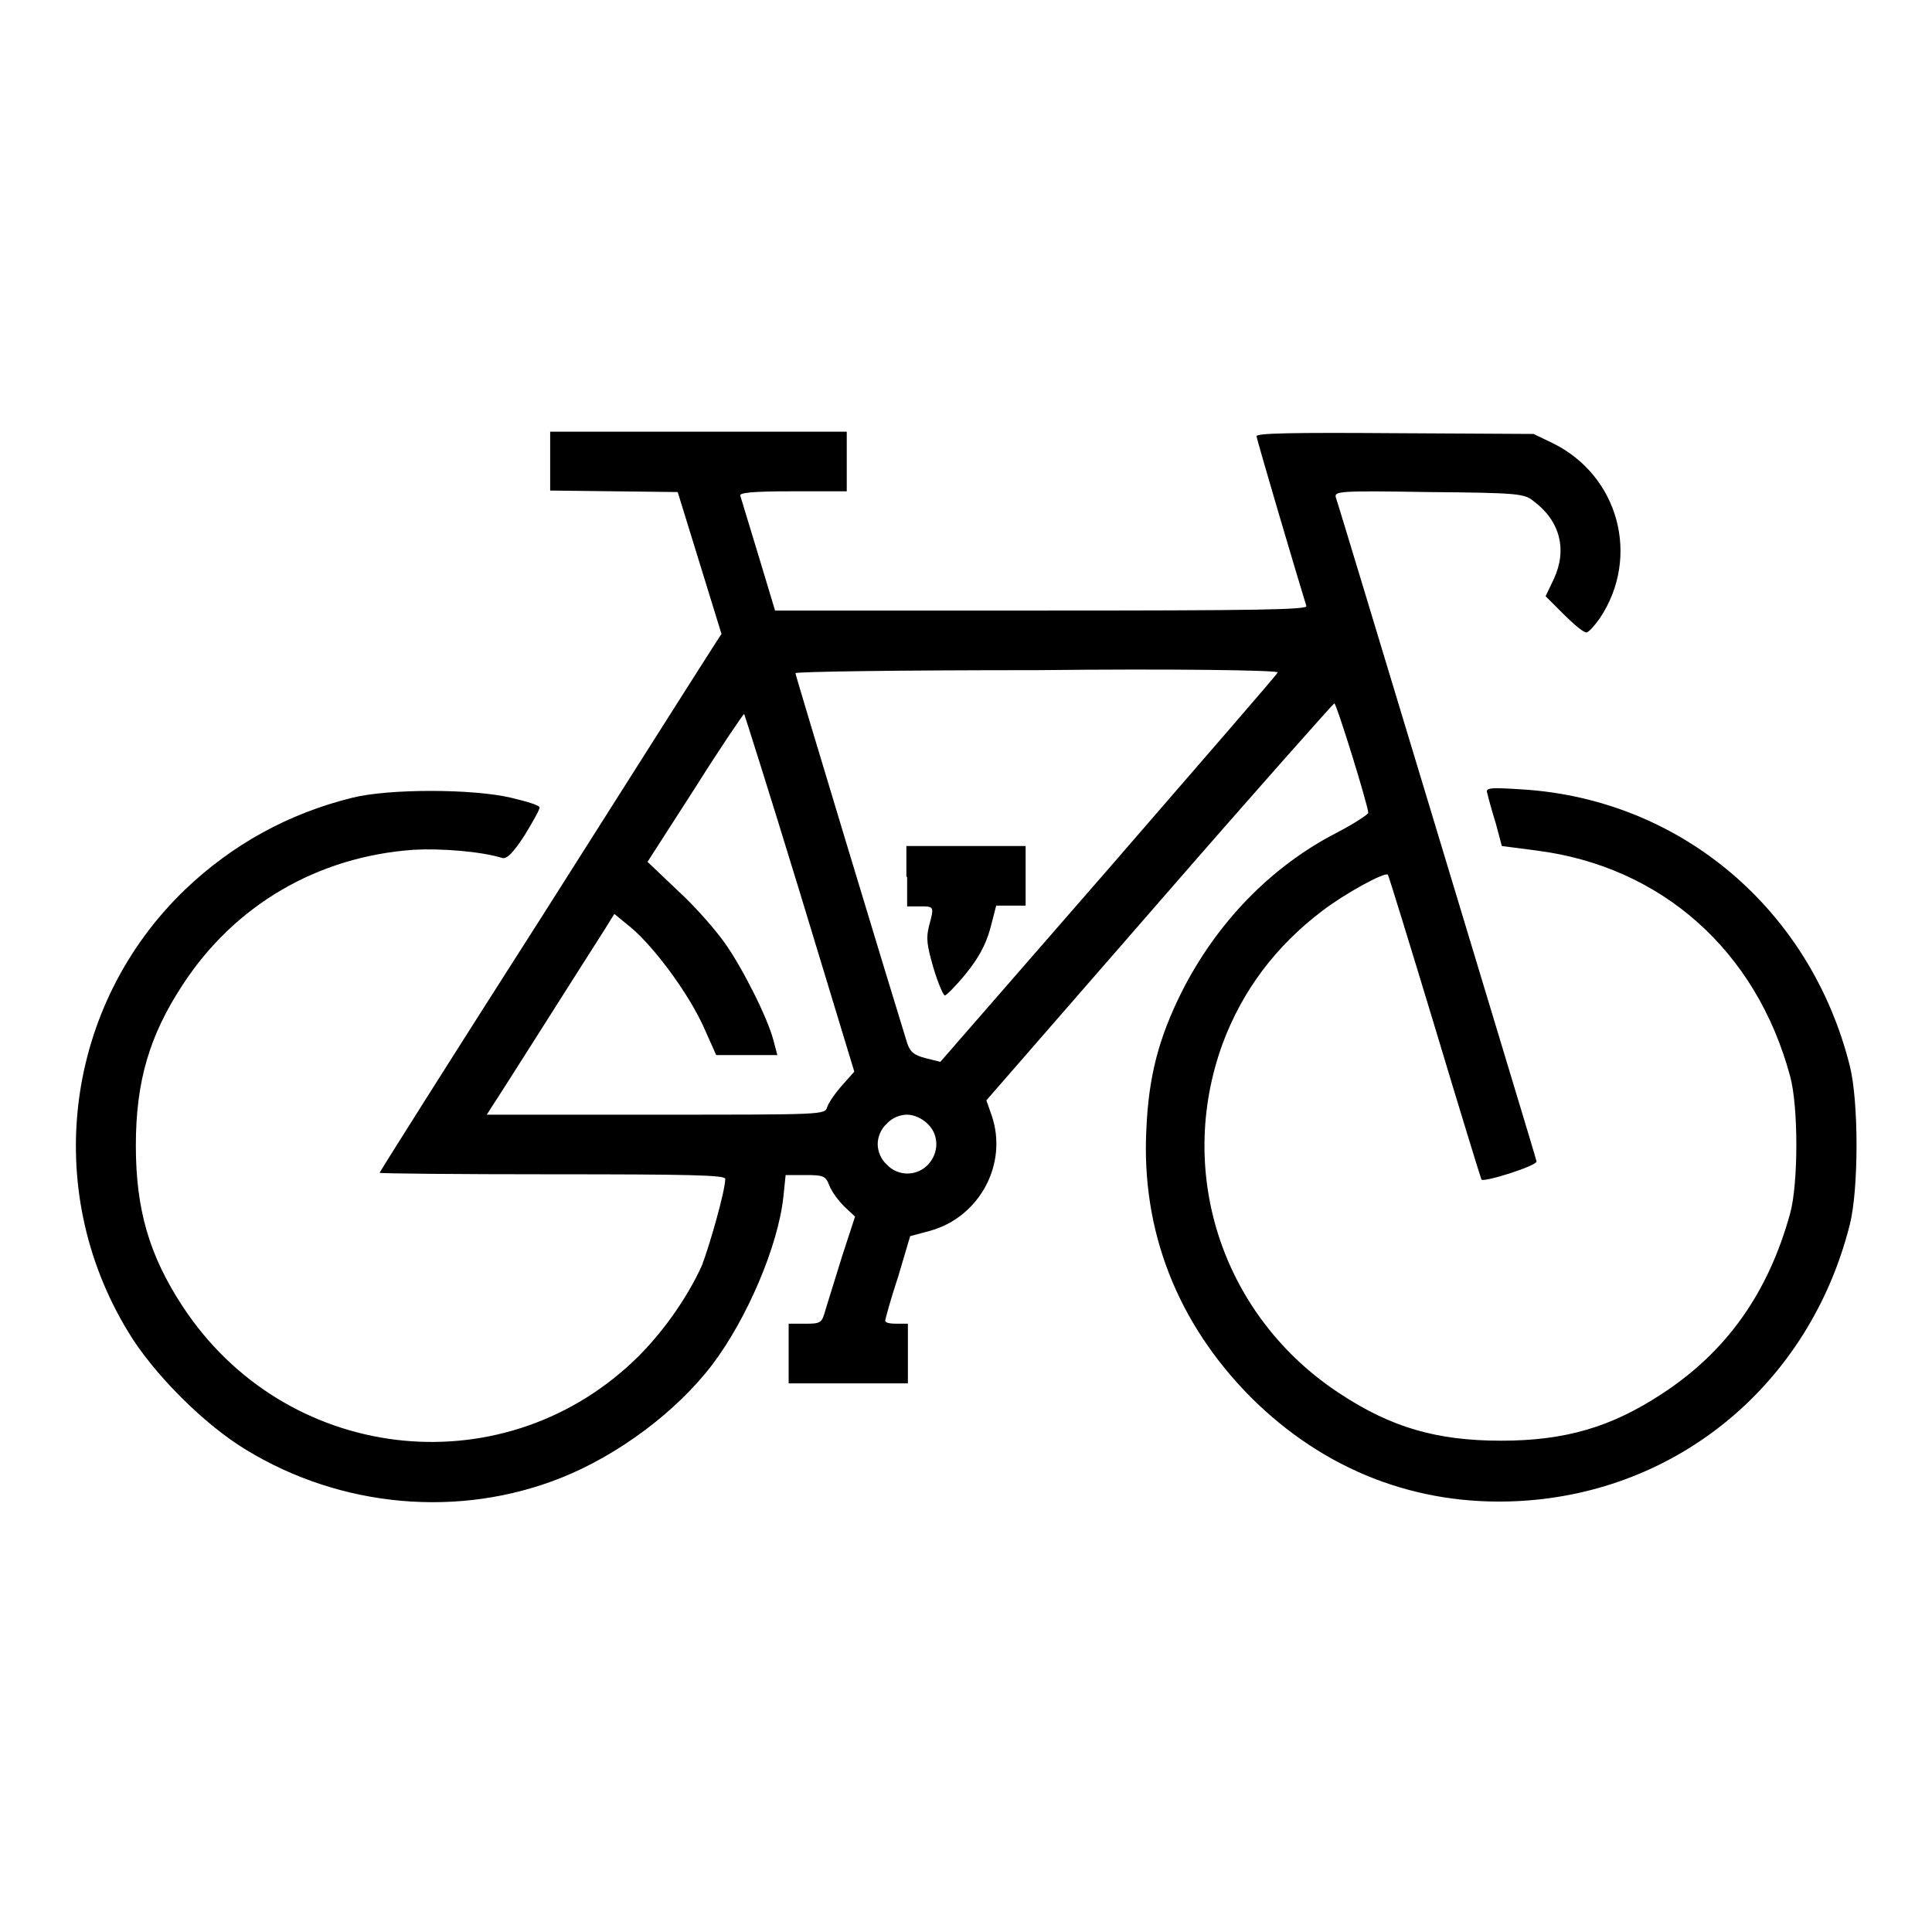 <?xml version="1.0" encoding="utf-8"?>
<!-- Svg Vector Icons : http://www.onlinewebfonts.com/icon -->
<!DOCTYPE svg PUBLIC "-//W3C//DTD SVG 1.1//EN" "http://www.w3.org/Graphics/SVG/1.1/DTD/svg11.dtd">
<svg version="1.1" xmlns="http://www.w3.org/2000/svg" xmlns:xlink="http://www.w3.org/1999/xlink" x="0px" y="0px" viewBox="0 0 256 256" enable-background="new 0 0 256 256" xml:space="preserve">
<g> <path fill="#000000" d="M72.9,61.1V65l8.5,0.1l8.4,0.1l2.9,9.4l2.9,9.4l-1.1,1.7c-0.6,0.9-10.8,17-22.6,35.6 c-11.9,18.6-21.6,34-21.6,34.1c0,0.1,10.3,0.2,22.9,0.2c18,0,22.9,0.1,22.9,0.6c0,1.6-2.1,8.9-3.1,11.5c-2,4.4-5.4,9.2-9.1,12.7 c-17.8,16.8-46.2,13.3-59.7-7.3c-4.4-6.7-6.2-12.8-6.2-21.3s1.8-14.6,6.2-21.3c6.9-10.6,17.9-17,30.6-17.9 c3.6-0.2,8.9,0.2,11.8,1.1c0.6,0.1,1.4-0.7,2.9-3c1.1-1.8,2-3.4,2-3.7s-1.7-0.8-3.8-1.3c-5.1-1.2-16.2-1.2-21,0 c-8.5,2.1-15.9,6.2-22.1,12.1c-16,15.3-19.2,39.7-7.6,58.7c3.3,5.5,10.1,12.3,15.6,15.6c12.6,7.7,28.3,9.1,41.8,3.7 c7.5-3,15.2-8.7,20-15c4.6-6.1,8.7-15.7,9.4-22.2l0.3-2.9h2.6c2.4,0,2.7,0.1,3.2,1.4c0.3,0.8,1.2,2,2,2.8l1.4,1.3l-1.7,5.2 c-0.9,2.9-1.9,6.1-2.2,7.1c-0.5,1.8-0.6,1.9-2.7,1.9h-2.2v7.9h15.8v-7.9h-1.5c-0.8,0-1.5-0.1-1.5-0.4c0-0.2,0.7-2.8,1.7-5.8 l1.6-5.4l2.6-0.7c6.6-1.8,10.4-8.9,8.2-15.3l-0.7-2l22.9-26.3c12.6-14.5,23.1-26.3,23.2-26.3c0.3,0,4.5,13.6,4.5,14.5 c0,0.2-1.8,1.4-4.1,2.6c-8.8,4.5-16,12-20.6,21.1c-3.1,6.2-4.4,11.3-4.7,18.2c-0.7,13.5,4.1,25.7,13.8,35.5 c9.7,9.7,22,14.5,35.5,13.8c21.2-1.1,38.6-15.6,43.9-36.6c1.2-4.7,1.2-16.4,0-21.1c-5.2-20.7-22.4-35.3-43.4-36.6 c-4.6-0.3-4.9-0.2-4.6,0.6c0.1,0.5,0.6,2.3,1.1,3.9l0.8,3l4.6,0.6c16.5,2.1,29.1,13.2,33.6,29.9c1.1,4,1.1,14.2,0,18.2 c-2.9,10.5-8.4,18.3-17,23.9c-6.7,4.4-12.8,6.2-21.3,6.2c-8.6,0-14.6-1.8-21.3-6.2c-15.5-10.1-21.9-29.1-15.6-46.4 c2.6-7,7-12.9,13.2-17.6c3-2.3,8.3-5.2,8.7-4.8c0.1,0.1,2.9,9.2,6.2,20.1c3.3,11,6.1,20.1,6.2,20.3c0.3,0.4,7.3-1.8,7.3-2.4 c0-0.2-6-19.9-13.2-43.8c-7.2-23.8-13.2-43.7-13.4-44.2c-0.2-0.8,0.4-0.9,12.3-0.7c11.8,0.1,12.7,0.2,13.9,1.2 c3.5,2.6,4.5,6.4,2.7,10.3l-1.1,2.3l2.4,2.4c1.3,1.3,2.6,2.4,3,2.4c0.3,0,1.1-0.9,1.8-1.9c5.4-8.1,2.5-18.9-6.3-23.2l-2.5-1.2 l-18.3-0.1c-13.8-0.1-18.4,0-18.4,0.4c0,0.4,5.6,19.3,6.6,22.5c0.2,0.5-7,0.6-35.1,0.6h-35.3l-2.2-7.3c-1.2-4-2.3-7.5-2.4-7.9 c-0.2-0.4,1.4-0.6,6.9-0.6h7.2v-7.9H72.9V61.1L72.9,61.1z M169.3,89.1c0,0.2-10.2,11.9-22.4,26l-22.3,25.6l-2-0.5 c-1.5-0.4-2-0.8-2.4-2c-1.9-6.1-14.8-48.7-14.8-49c0-0.2,13.3-0.4,32-0.4C155.1,88.6,169.4,88.8,169.3,89.1L169.3,89.1z M106,118.3 l7.2,23.7l-1.6,1.8c-0.9,1-1.8,2.3-2,2.9c-0.3,1-0.3,1-22.7,1H64.5l0.7-1.1c0.7-1,12.2-19.2,14.9-23.4l1.3-2.1l2.2,1.8 c3.1,2.6,7.6,8.7,9.6,13.1l1.7,3.8h8.1l-0.5-1.9c-0.8-3.1-4.2-9.8-6.5-13c-1.2-1.7-3.9-4.8-6.2-6.9l-4-3.8l6.3-9.8 c3.4-5.4,6.4-9.8,6.5-9.8C98.6,94.5,102,105.2,106,118.3L106,118.3z M122.9,148.9c2.5,2.4,0.7,6.6-2.7,6.6c-0.9,0-2-0.4-2.7-1.2 c-0.8-0.7-1.2-1.8-1.2-2.7c0-0.9,0.4-2,1.2-2.7c0.7-0.8,1.8-1.2,2.7-1.2C121.1,147.7,122.2,148.2,122.9,148.9L122.9,148.9z"/> <path fill="#000000" d="M120.2,116.2v3.9h1.7c1.9,0,1.9,0,1.2,2.6c-0.4,1.6-0.3,2.5,0.6,5.6c0.6,2,1.3,3.6,1.5,3.6 c0.2,0,1.5-1.3,2.8-2.9c1.7-2.1,2.6-3.8,3.2-5.9l0.8-3.1h3.9v-7.9h-15.8V116.2z"/></g>
</svg>